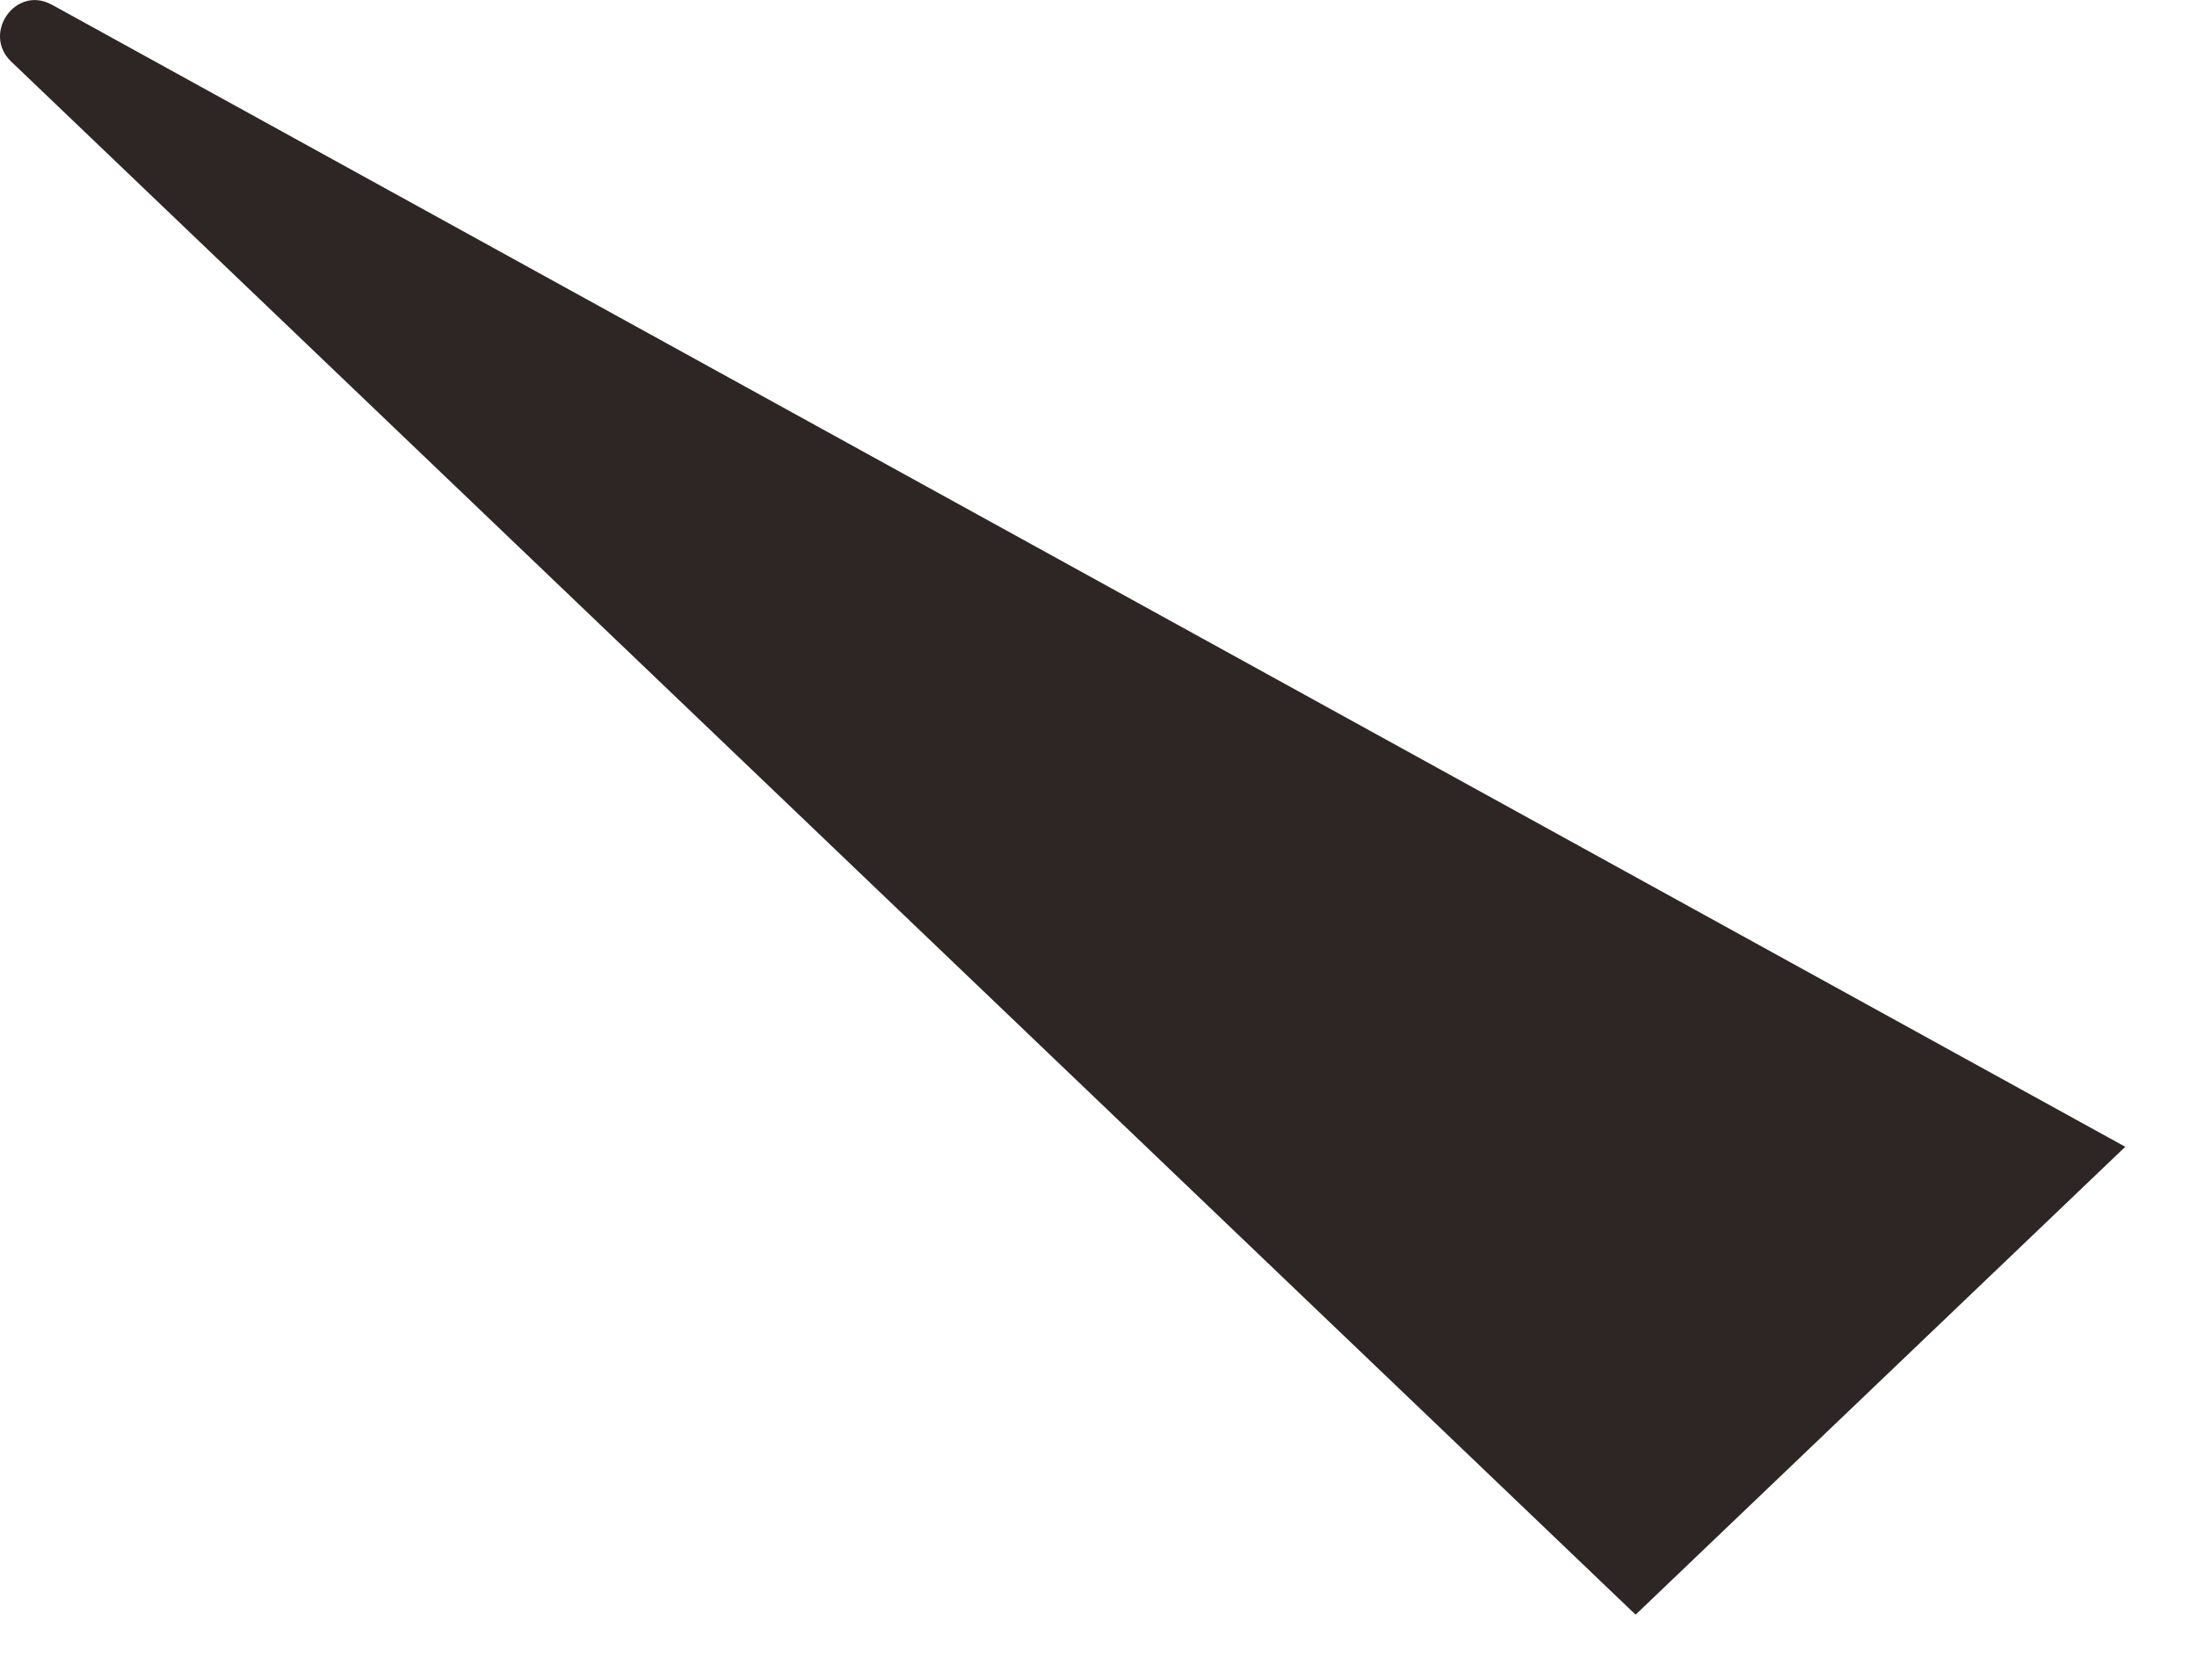 <?xml version="1.0" encoding="utf-8"?>
<svg xmlns="http://www.w3.org/2000/svg" fill="none" height="100%" overflow="visible" preserveAspectRatio="none" style="display: block;" viewBox="0 0 17 13" width="100%">
<path d="M16.445 8.875L0.408 0.04L0.398 0.035C0.122 -0.115 -0.141 0.258 0.086 0.476L12.656 12.496L16.445 8.875Z" fill="#2D2625" id="Vector"/>
</svg>